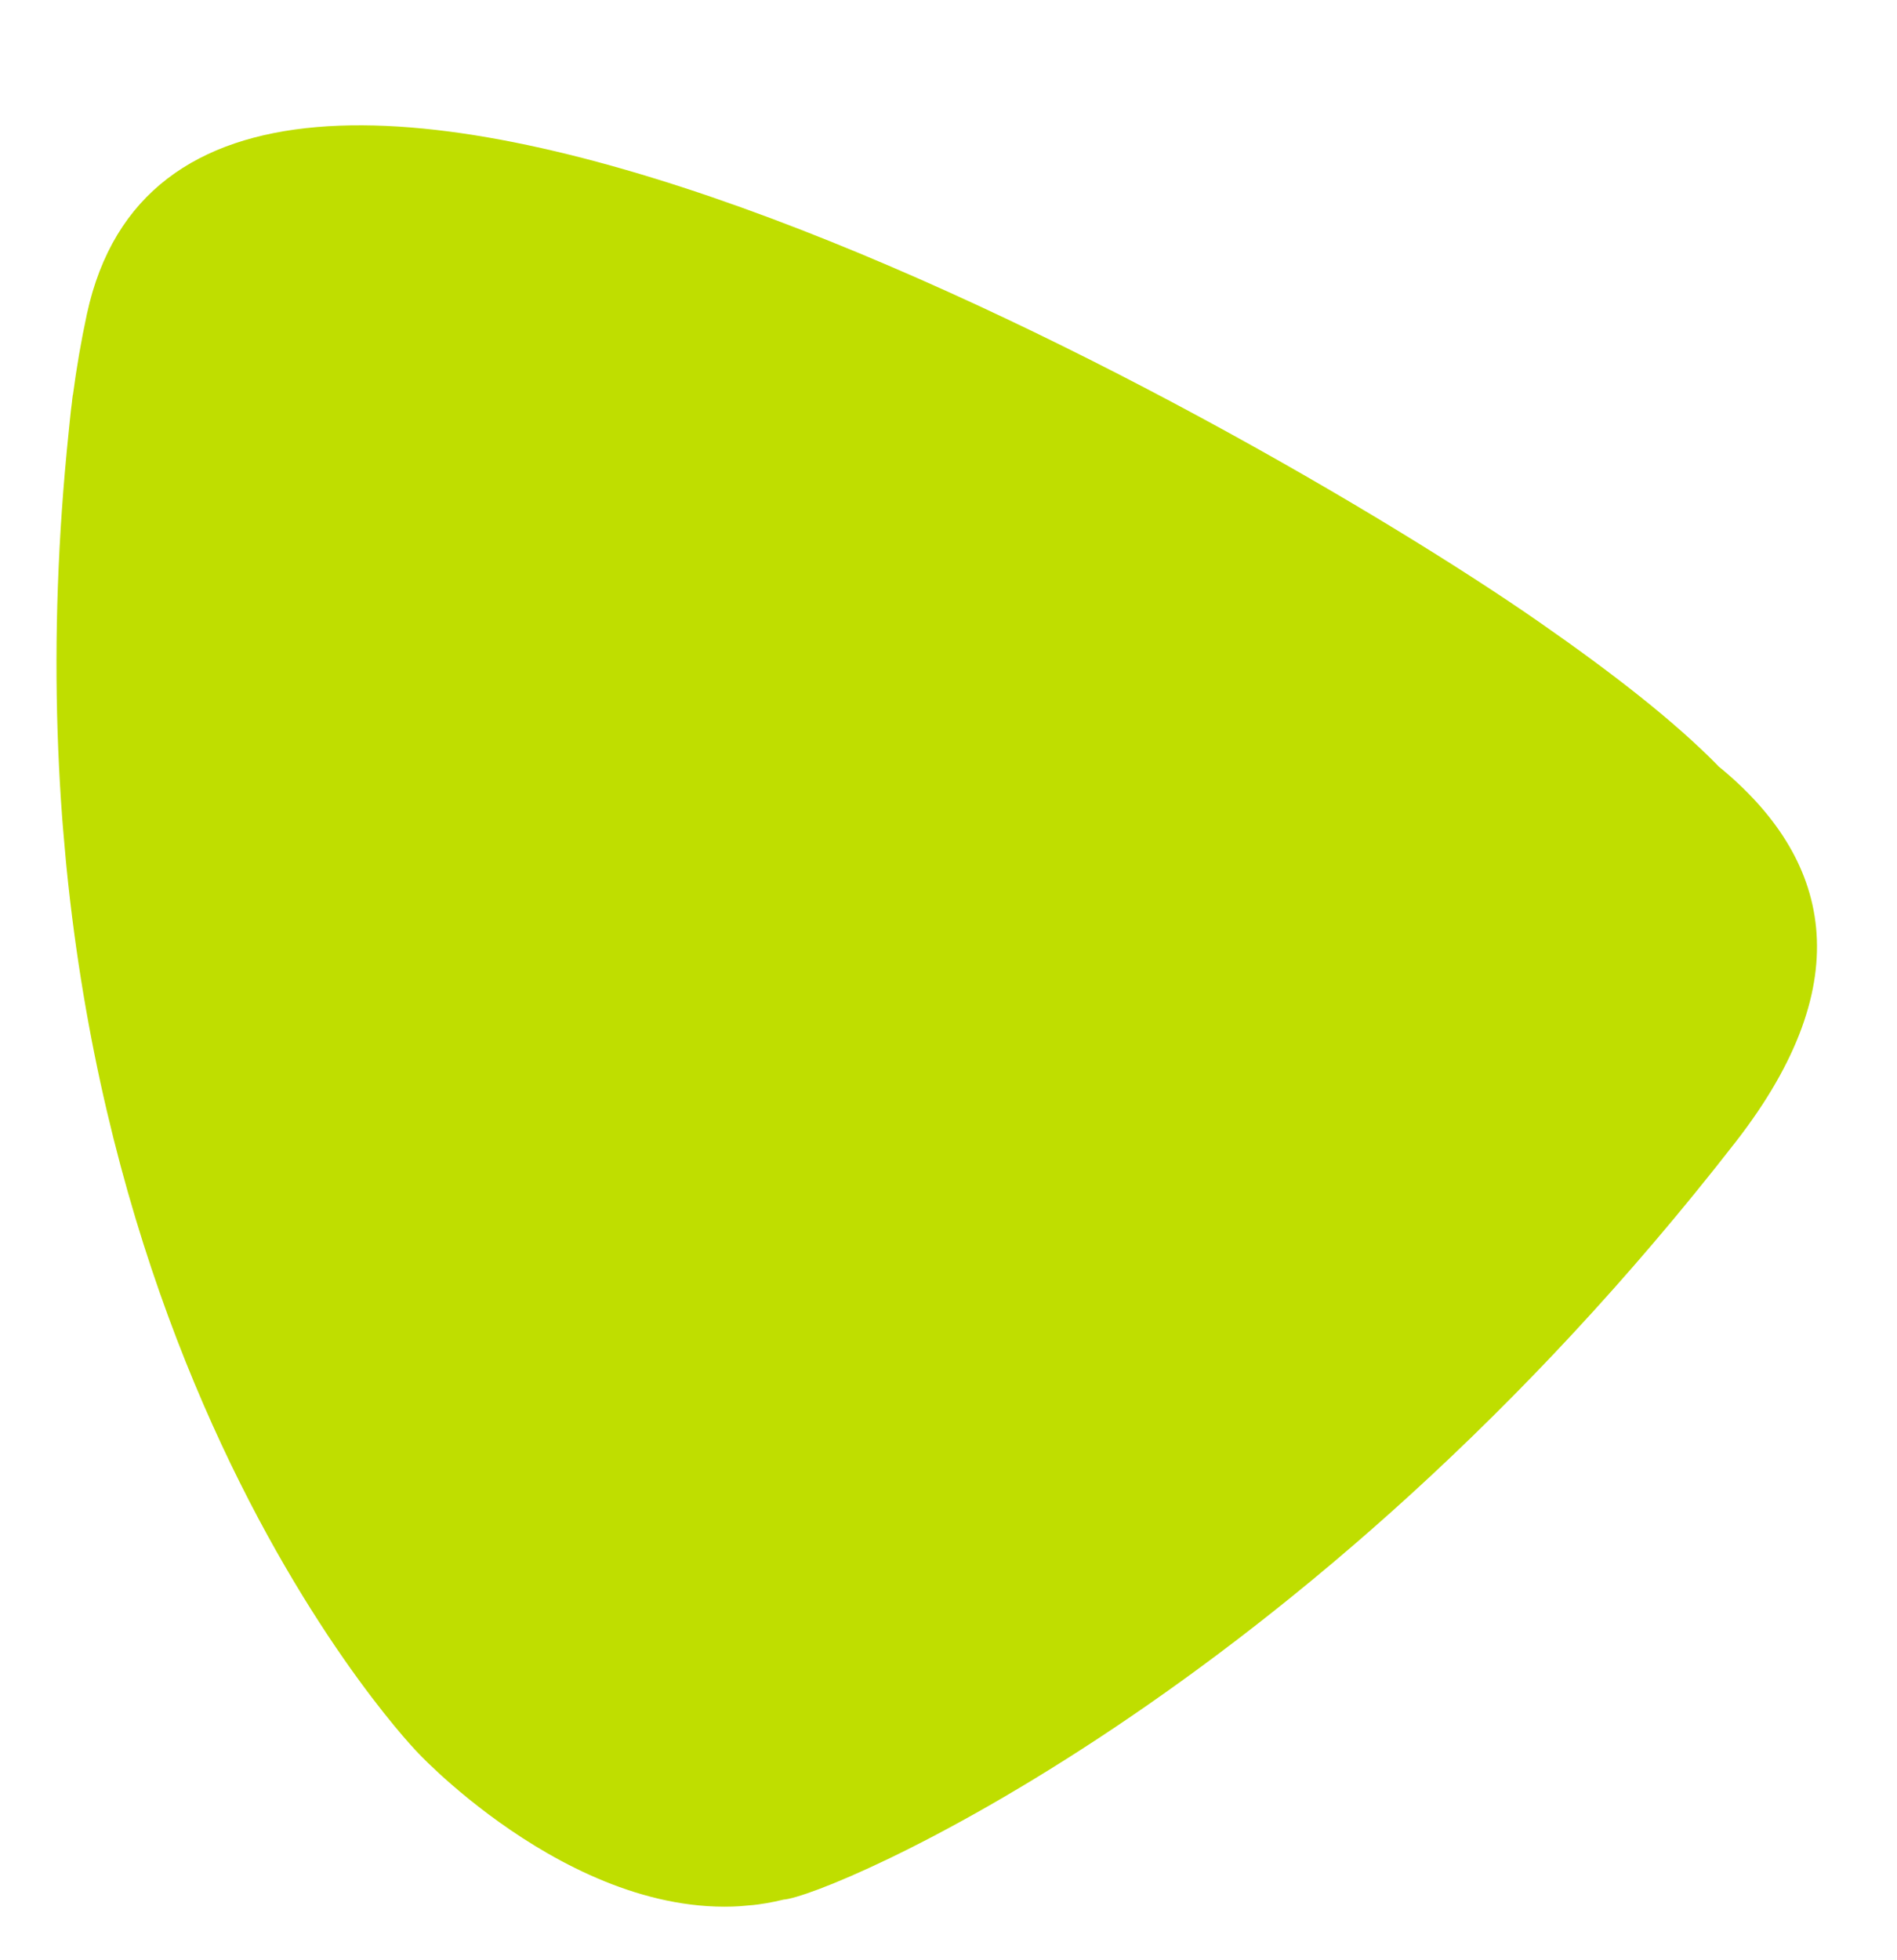 <svg xmlns="http://www.w3.org/2000/svg" width="429" height="443" viewBox="0 0 429 443" fill="none"><g clip-path="url(#clip0_103_1121)"><path d="M388.49 173.066C378.554 162.959 364.867 152.298 348.053 140.598C280.861 93.89 43.562 -39.386 19.656 70.976C18.346 77.049 17.297 83.197 16.483 89.344C16.476 89.267 16.471 89.208 16.471 89.208C16.476 89.267 16.433 89.447 16.436 89.486C16.38 89.961 16.304 90.438 16.269 90.931C16.197 91.447 16.143 91.961 16.073 92.497C16.051 92.695 16.027 92.873 16.006 93.071C15.927 93.744 15.868 94.416 15.792 95.109C15.704 95.9 15.617 96.692 15.549 97.482C-4.481 289.766 90.378 392.051 94.591 396.308C95.998 397.831 135.997 439.627 177.207 429.417C186.91 428.803 294.933 383.719 392.594 258.045C420.82 221.707 414.035 193.861 388.474 173.106L388.49 173.066Z" fill="#BFDE00"></path></g><defs><clipPath id="clip0_103_1121"><rect width="393" height="409" fill="white" transform="translate(0.925 34.904) rotate(-5)"></rect></clipPath></defs></svg>